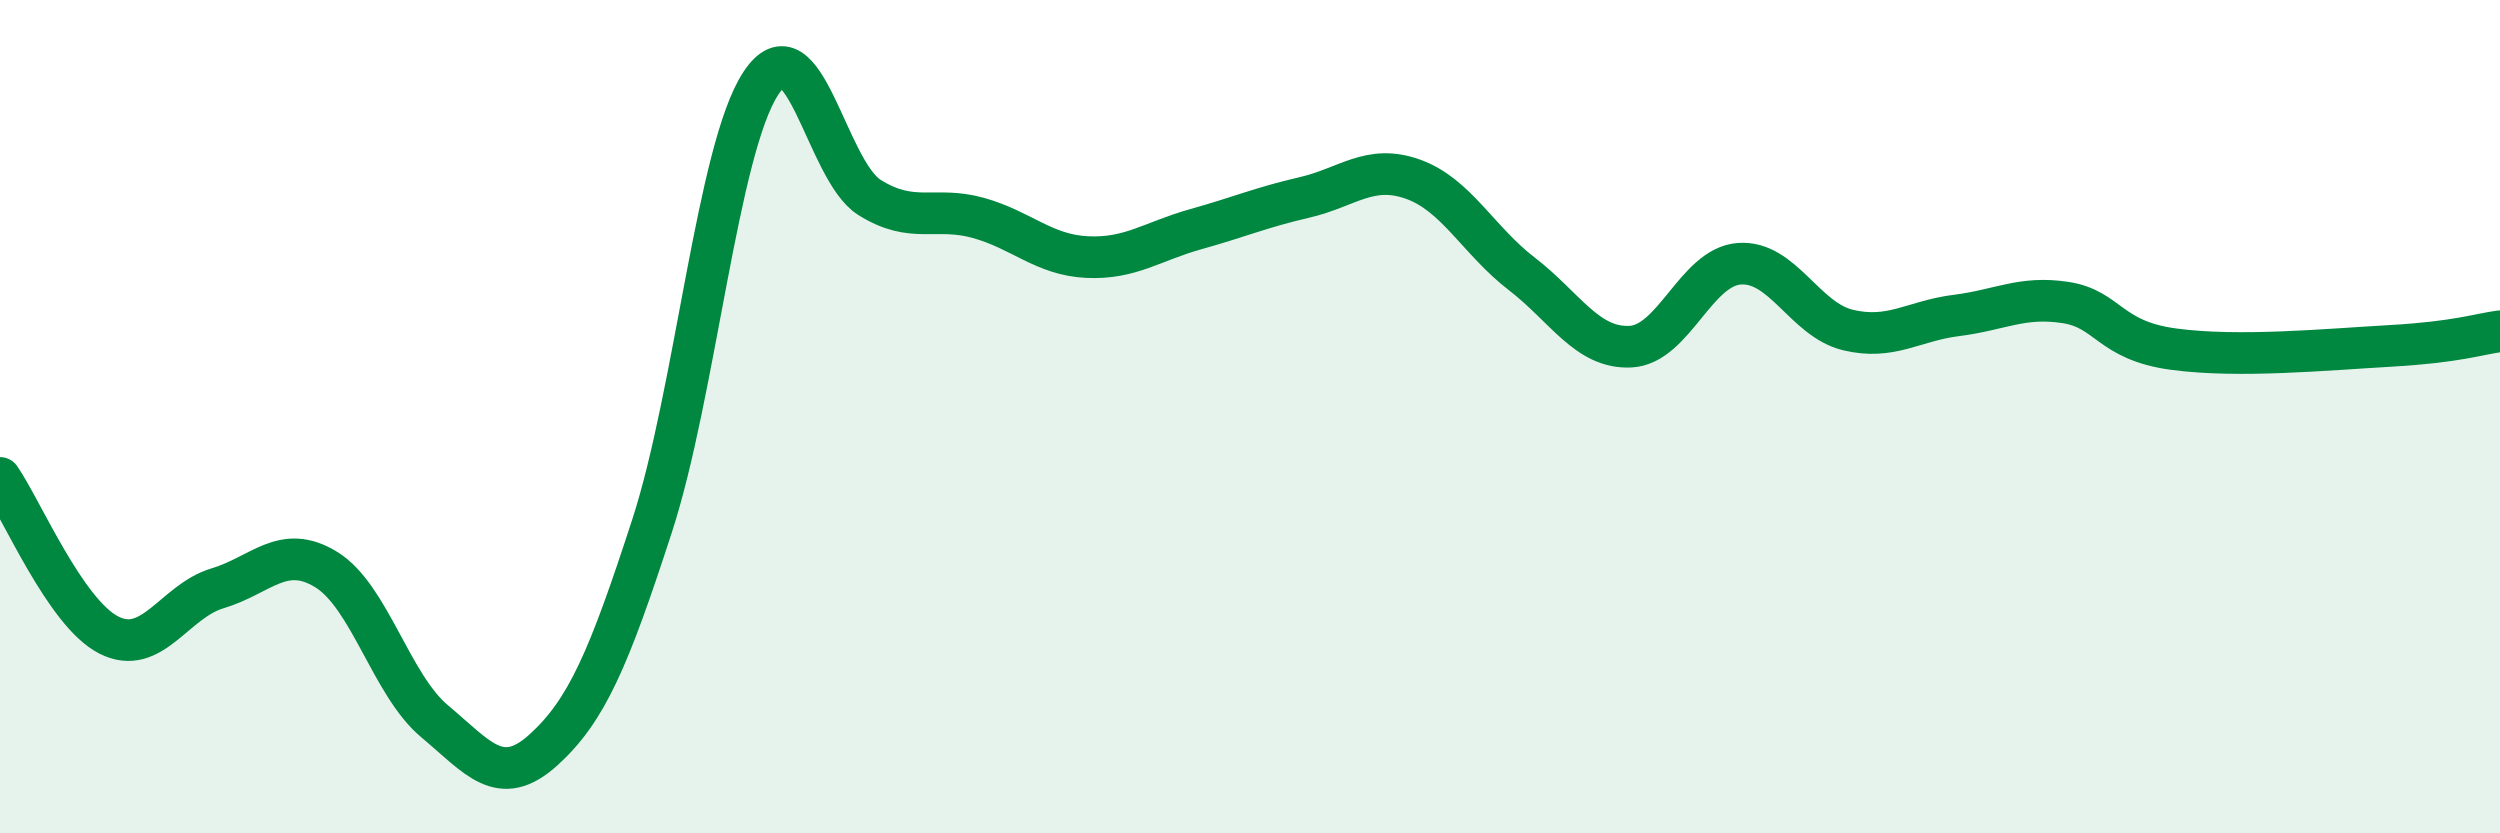 
    <svg width="60" height="20" viewBox="0 0 60 20" xmlns="http://www.w3.org/2000/svg">
      <path
        d="M 0,11.47 C 0.52,12.22 1.57,14.71 2.61,15.24 C 3.65,15.77 4.18,14.43 5.22,14.12 C 6.26,13.81 6.79,13.03 7.83,13.67 C 8.87,14.31 9.39,16.44 10.43,17.31 C 11.47,18.18 12,18.94 13.04,18 C 14.08,17.06 14.61,15.82 15.65,12.62 C 16.69,9.42 17.22,3.58 18.26,2 C 19.3,0.42 19.83,4.09 20.87,4.74 C 21.91,5.39 22.44,4.94 23.48,5.23 C 24.52,5.52 25.05,6.12 26.09,6.17 C 27.13,6.22 27.66,5.79 28.7,5.5 C 29.74,5.21 30.26,4.98 31.3,4.74 C 32.34,4.5 32.87,3.93 33.91,4.3 C 34.95,4.67 35.48,5.77 36.52,6.57 C 37.56,7.37 38.09,8.37 39.13,8.32 C 40.17,8.27 40.7,6.41 41.74,6.33 C 42.78,6.25 43.31,7.67 44.35,7.92 C 45.39,8.17 45.92,7.7 46.96,7.57 C 48,7.44 48.53,7.1 49.57,7.26 C 50.61,7.42 50.61,8.17 52.17,8.38 C 53.73,8.59 55.82,8.39 57.39,8.3 C 58.96,8.21 59.48,8.02 60,7.95L60 20L0 20Z"
        fill="#008740"
        opacity="0.1"
        stroke-linecap="round"
        stroke-linejoin="round"
      />
      <path
        d="M 0,11.47 C 0.52,12.22 1.57,14.71 2.61,15.24 C 3.65,15.77 4.18,14.43 5.22,14.12 C 6.26,13.81 6.79,13.03 7.83,13.67 C 8.87,14.31 9.39,16.44 10.43,17.31 C 11.47,18.18 12,18.94 13.04,18 C 14.08,17.06 14.61,15.82 15.65,12.62 C 16.69,9.42 17.22,3.58 18.26,2 C 19.3,0.42 19.83,4.09 20.87,4.74 C 21.91,5.39 22.44,4.94 23.48,5.23 C 24.52,5.52 25.05,6.12 26.09,6.17 C 27.13,6.22 27.66,5.79 28.7,5.5 C 29.74,5.21 30.26,4.98 31.3,4.74 C 32.34,4.5 32.87,3.93 33.91,4.3 C 34.95,4.67 35.48,5.77 36.52,6.57 C 37.56,7.37 38.09,8.37 39.13,8.32 C 40.17,8.27 40.7,6.41 41.74,6.33 C 42.78,6.25 43.31,7.67 44.35,7.92 C 45.39,8.17 45.92,7.7 46.96,7.57 C 48,7.44 48.53,7.1 49.57,7.26 C 50.61,7.42 50.61,8.17 52.17,8.38 C 53.73,8.59 55.82,8.39 57.39,8.3 C 58.96,8.21 59.48,8.02 60,7.95"
        stroke="#008740"
        stroke-width="1"
        fill="none"
        stroke-linecap="round"
        stroke-linejoin="round"
      />
    </svg>
  